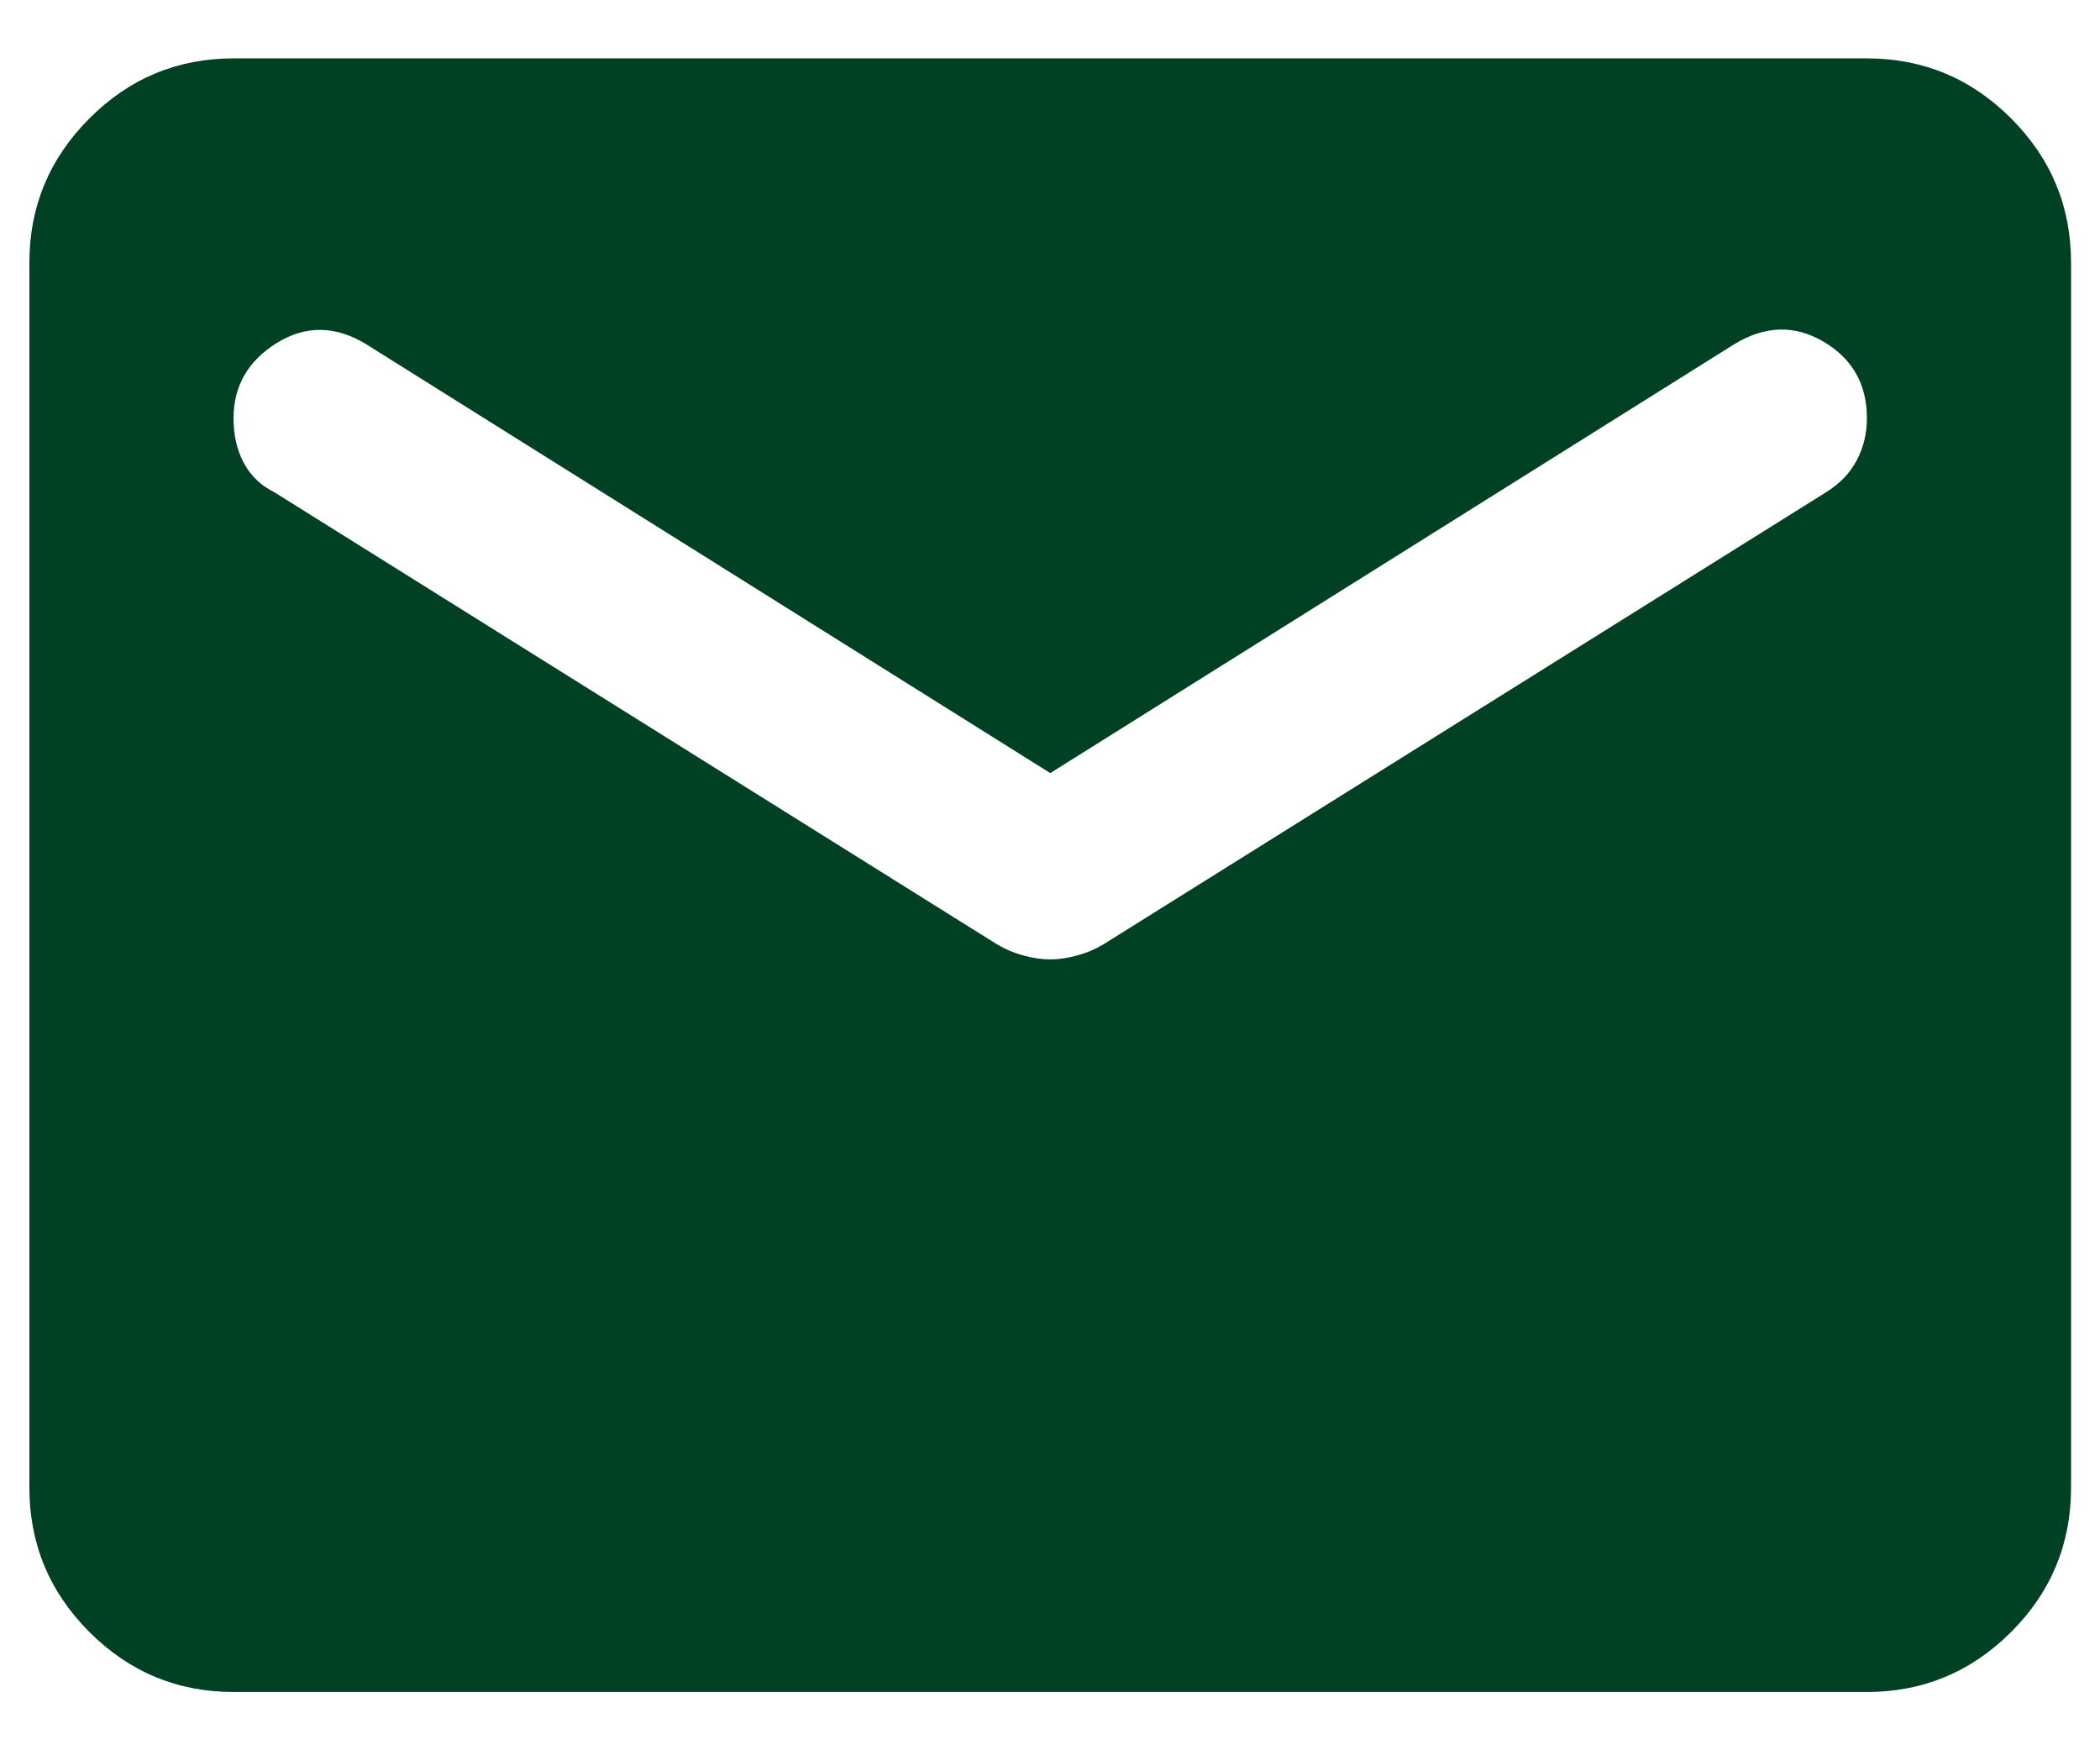 <svg width="24" height="20" viewBox="0 0 24 20" fill="none" xmlns="http://www.w3.org/2000/svg">
<path d="M2.669 19.334C2.028 19.334 1.478 19.105 1.022 18.649C0.565 18.192 0.336 17.642 0.336 17V3C0.336 2.359 0.565 1.81 1.022 1.353C1.478 0.896 2.028 0.667 2.669 0.667H21.336C21.978 0.667 22.527 0.896 22.984 1.353C23.441 1.81 23.669 2.359 23.669 3V17C23.669 17.642 23.441 18.192 22.984 18.649C22.527 19.105 21.978 19.334 21.336 19.334H2.669ZM12.003 10.963C12.1 10.963 12.202 10.948 12.308 10.918C12.416 10.89 12.518 10.846 12.615 10.788L20.869 5.625C21.025 5.528 21.142 5.407 21.219 5.261C21.297 5.115 21.336 4.954 21.336 4.779C21.336 4.391 21.171 4.099 20.84 3.904C20.51 3.71 20.169 3.72 19.819 3.934L12.003 8.834L4.186 3.934C3.836 3.72 3.496 3.715 3.165 3.918C2.835 4.123 2.669 4.41 2.669 4.779C2.669 4.974 2.708 5.144 2.786 5.289C2.864 5.436 2.98 5.548 3.136 5.625L11.39 10.788C11.487 10.846 11.59 10.89 11.697 10.918C11.803 10.948 11.905 10.963 12.003 10.963V10.963Z" fill="#004023"/>
</svg>

